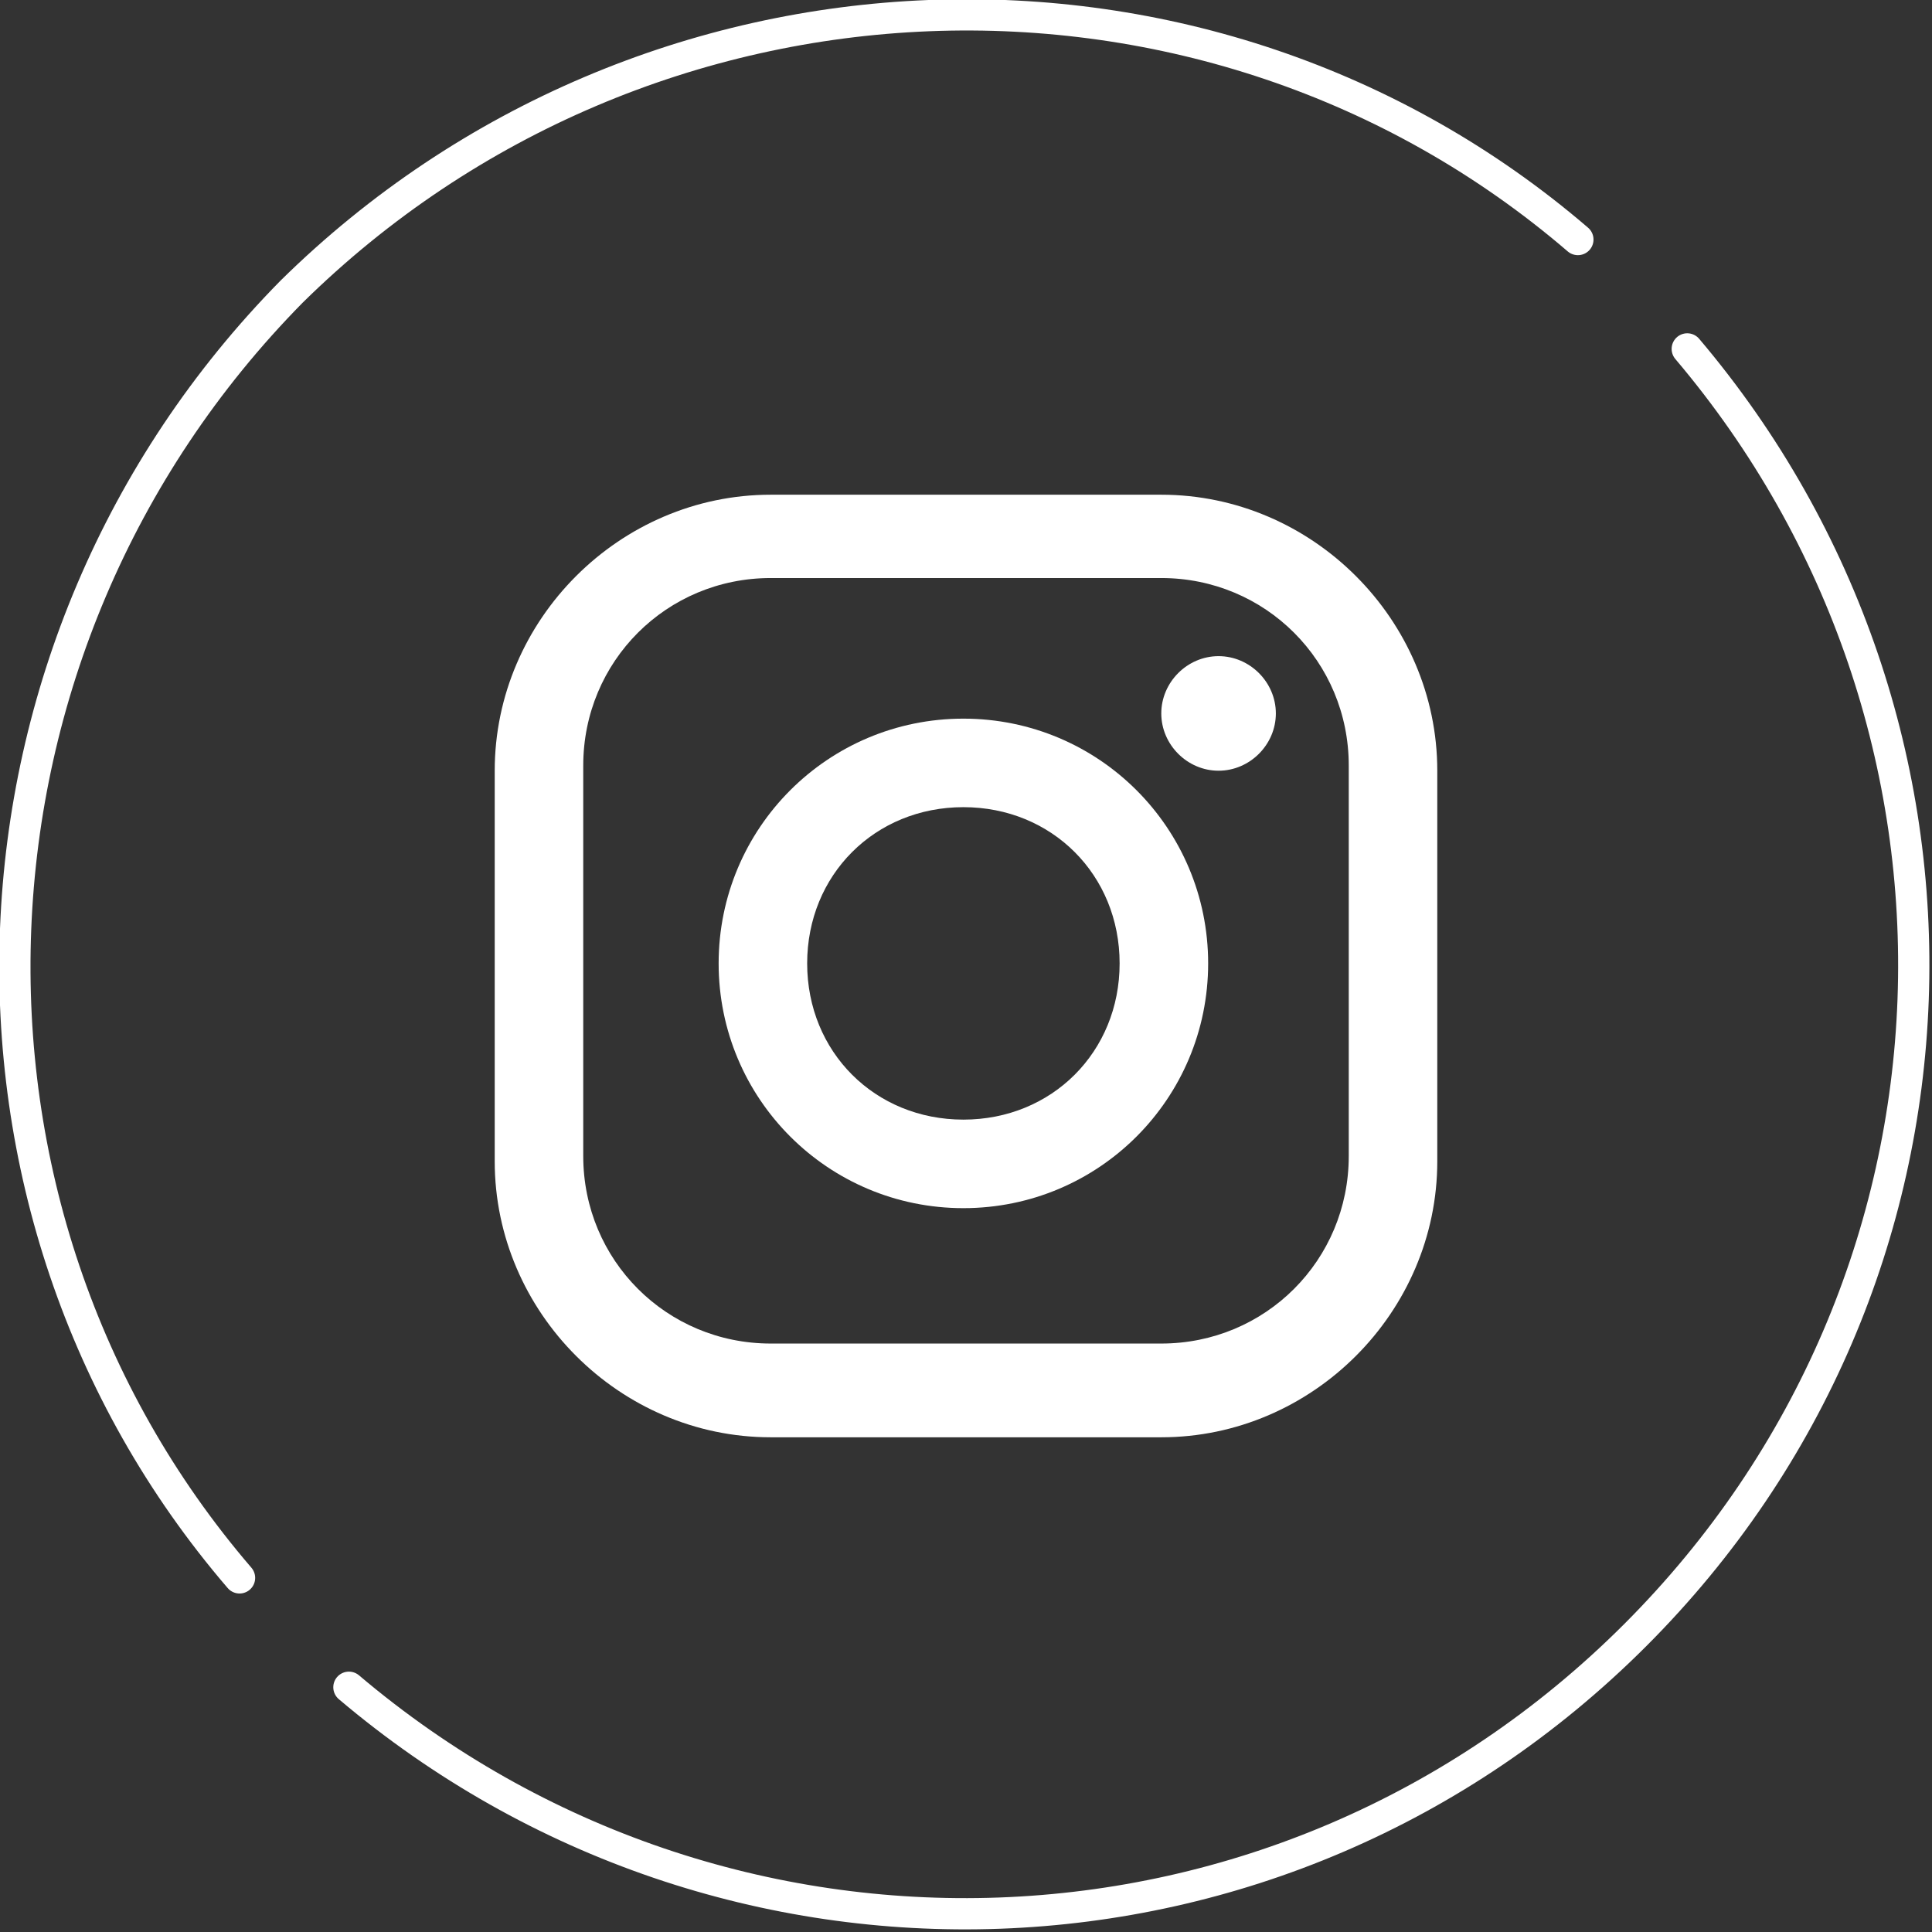 <?xml version="1.0" encoding="UTF-8"?>
<svg id="_レイヤー_1" data-name="レイヤー_1" xmlns="http://www.w3.org/2000/svg" width="13.1mm" height="13.1mm" version="1.1" viewBox="0 0 37.1 37.1">
  <rect x="0" y="0" width="37.1" height="37.1" fill="#333333" stroke="none"/>
  <!-- Generator: Adobe Illustrator 29.3.1, SVG Export Plug-In . SVG Version: 2.1.0 Build 151)  -->
  <defs>
    <style>
      .st0 {
        fill: #fff;
      }

      .st1 {
        fill: none;
        stroke: #fff;
        stroke-linecap: round;
        stroke-linejoin: round;
        stroke-width: .6px;
      }
    </style>
  </defs>
  <g>
    <path class="st0" d="M22.3,27.6h-7.5c-2.9,0-5.3-2.4-5.3-5.3v-7.5c0-2.9,2.4-5.3,5.3-5.3h7.5c2.9,0,5.3,2.4,5.3,5.3v7.5c0,2.9-2.4,5.3-5.3,5.3ZM14.8,11.1c-2,0-3.6,1.6-3.6,3.6v7.5c0,2,1.6,3.6,3.6,3.6h7.5c2,0,3.6-1.6,3.6-3.6v-7.5c0-2-1.6-3.6-3.6-3.6h-7.5Z"/>
    <path class="st0" d="M24.5,13.7c0,.6-.5,1.1-1.1,1.1s-1.1-.5-1.1-1.1.5-1.1,1.1-1.1,1.1.5,1.1,1.1Z"/>
    <path class="st0" d="M18.5,23.2c-2.6,0-4.7-2.1-4.7-4.7s2.1-4.7,4.7-4.7,4.7,2.1,4.7,4.7-2.1,4.7-4.7,4.7ZM18.5,15.5c-1.7,0-3,1.3-3,3s1.3,3,3,3,3-1.3,3-3-1.3-3-3-3Z"/>
  </g>
  <g>
    <path class="st1" d="M30.3,4.6C23.2-1.5,12.4-1.1,5.6,5.6-1.1,12.4-1.5,23.2,4.6,30.3"/>
    <path class="st1" d="M6.7,32.4c7.2,6.1,17.9,5.8,24.7-1,6.8-6.8,7.1-17.5,1-24.7"/>
  </g>
</svg>